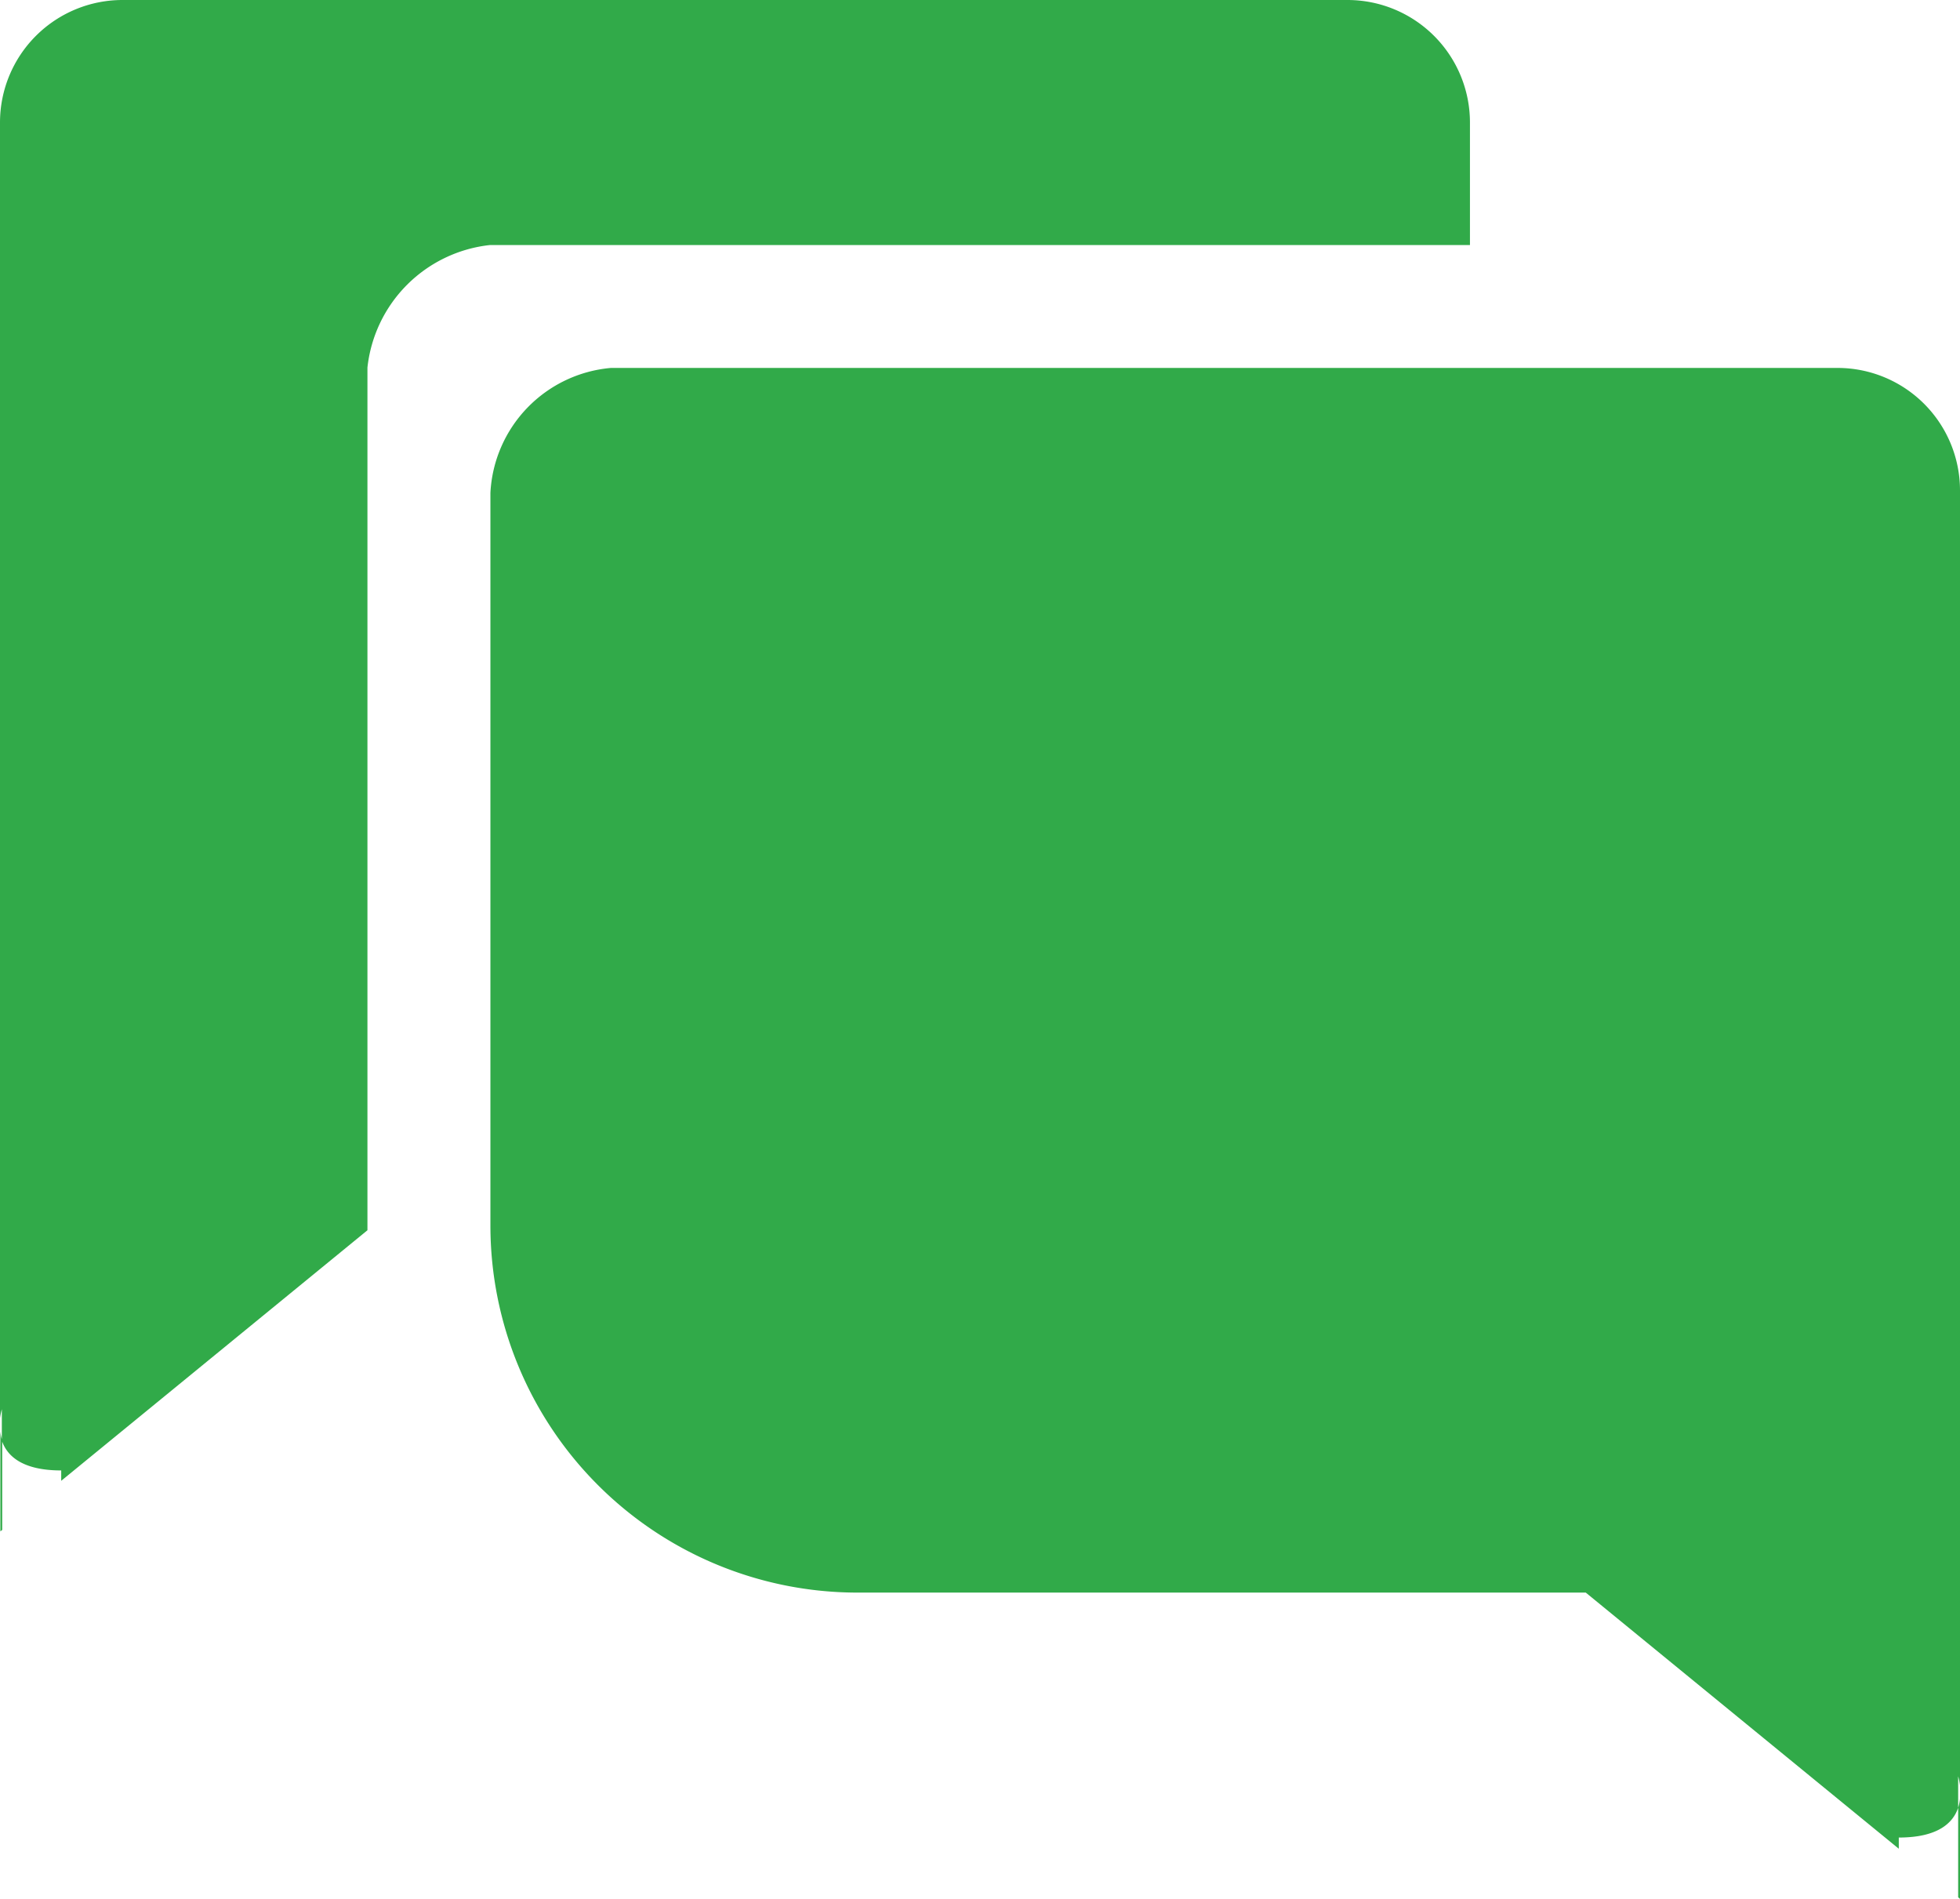 <svg xmlns="http://www.w3.org/2000/svg" width="21.358" height="20.69" viewBox="0 0 21.358 20.69">
  <path id="对话" d="M78.247,134.468l-.02-.017v-.976a.454.454,0,0,0,.02-.1Zm-.667-.667v.121l-3.411-2.791H66.233a4,4,0,0,1-4-4v-7.982a1.44,1.44,0,0,1,1.314-1.362H76.912a1.335,1.335,0,0,1,1.335,1.335v14.111a.672.672,0,0,0-.02-.1v.342c-.055.164-.218.325-.647.325ZM60.893,117.783v9.4l-3.337,2.73V129.8c-.43,0-.592-.162-.647-.325v-.342a.672.672,0,0,0-.02.1V115.113a1.335,1.335,0,0,1,1.335-1.335H71.572a1.335,1.335,0,0,1,1.335,1.335v1.335H62.228a1.506,1.506,0,0,0-1.335,1.335Zm-4,12.681v-1.092a.454.454,0,0,0,.02.1v.976Z" transform="translate(-56.889 -113.778)" fill="#31aa49"/>
</svg>
